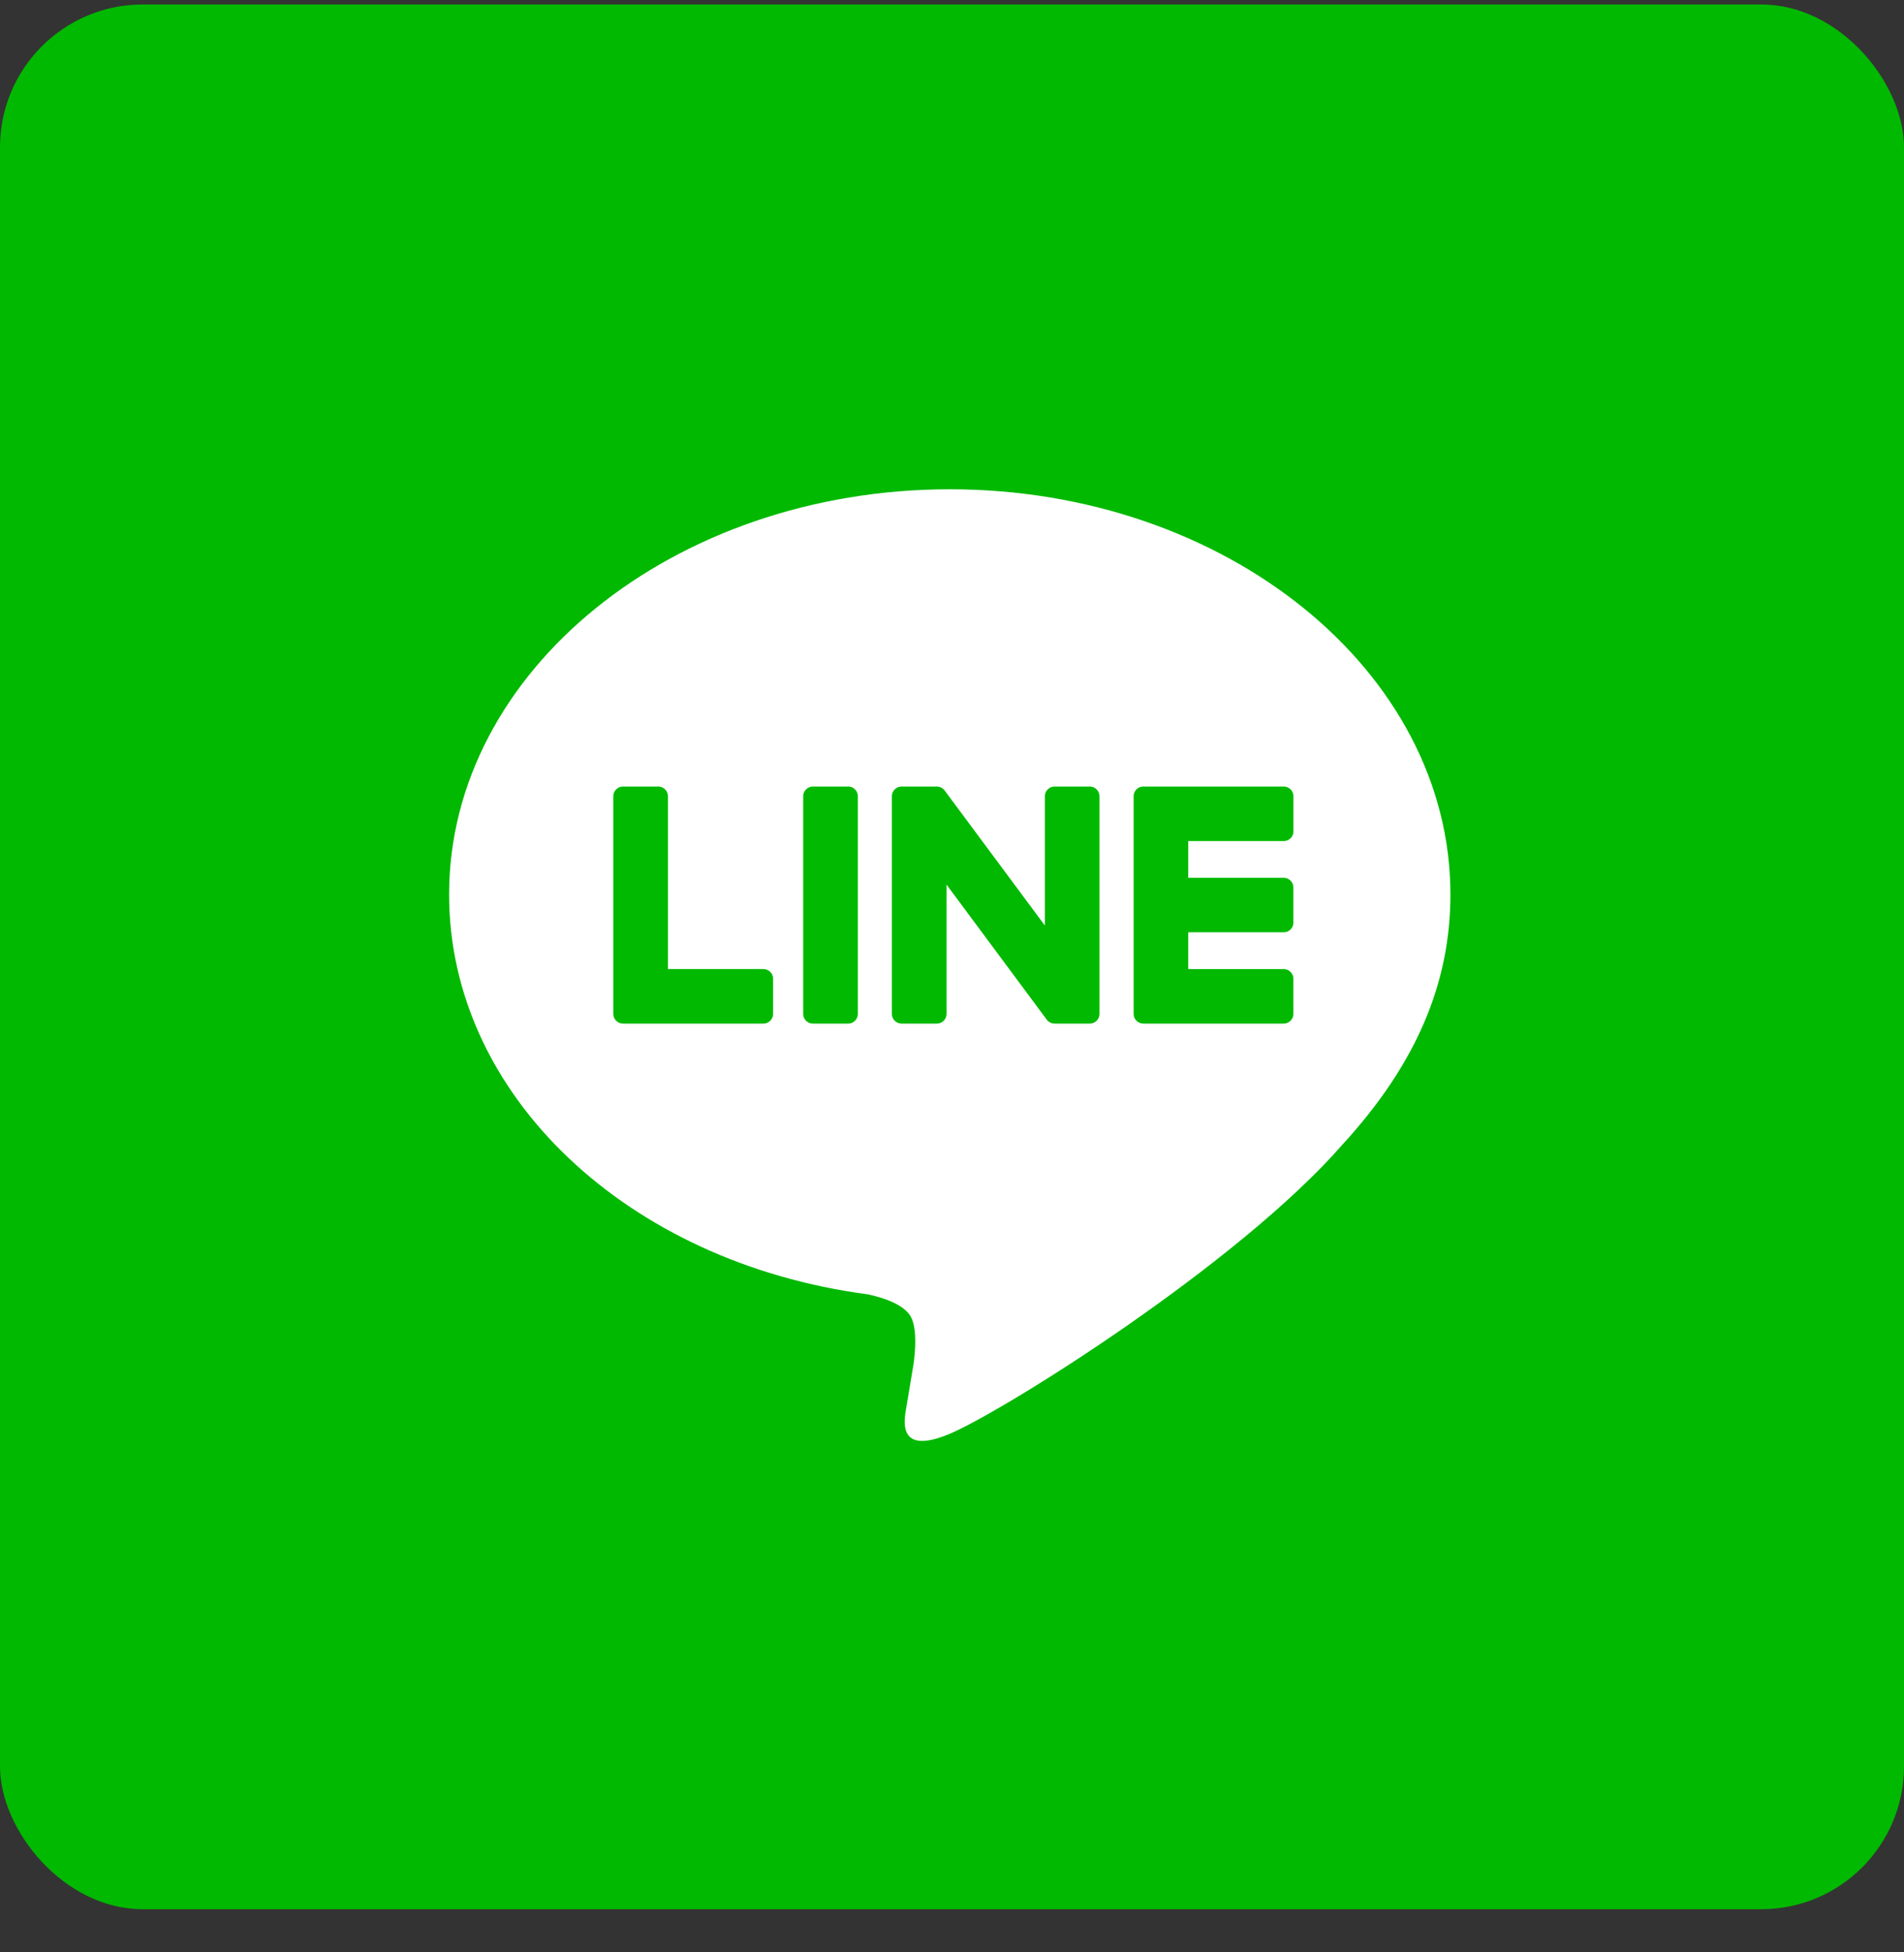 <svg width="40" height="41" fill="none" xmlns="http://www.w3.org/2000/svg"><rect width="100%" height="100%" fill="#333333" stroke="none"/><rect y=".094" width="40" height="40" rx="3" fill="#00B900"/><path fill-rule="evenodd" clip-rule="evenodd" d="M28.185 34.453h-16.37c-3.457 0-6.26-2.794-6.26-6.24V11.89c0-3.446 2.803-6.24 6.26-6.24h16.37c3.457 0 6.26 2.794 6.26 6.24v16.323c0 3.446-2.803 6.24-6.26 6.24z" fill="#00B900"/><path fill-rule="evenodd" clip-rule="evenodd" d="M30.471 18.785c0-4.693-4.718-8.51-10.518-8.51-5.8 0-10.518 3.817-10.518 8.51 0 4.207 3.742 7.73 8.796 8.396.343.074.809.226.927.518.106.265.07.68.034.948l-.15.898c-.046.265-.212 1.037.91.565 1.123-.472 6.058-3.556 8.265-6.089 1.524-1.667 2.254-3.358 2.254-5.236z" fill="#fff"/><path fill-rule="evenodd" clip-rule="evenodd" d="M17.817 16.518h-.738a.205.205 0 00-.205.204v4.57c0 .112.092.203.205.203h.738a.204.204 0 00.205-.204v-4.57a.204.204 0 00-.205-.203zm5.076 0h-.737a.205.205 0 00-.205.204v2.714l-2.1-2.828a.217.217 0 00-.016-.02l-.002-.002a.368.368 0 00-.016-.016l-.01-.009-.006-.004a.487.487 0 00-.01-.007l-.007-.004-.01-.006-.007-.003-.012-.005a.06.06 0 00-.007-.002l-.012-.005-.007-.001a.137.137 0 00-.012-.003l-.008-.001-.011-.002h-.756a.205.205 0 00-.205.204v4.57c0 .112.092.203.205.203h.738a.204.204 0 00.205-.204v-2.714l2.103 2.832a.202.202 0 00.073.063l.01.004.01.005.005.002.014.005h.003a.197.197 0 00.053.007h.738a.204.204 0 00.204-.204v-4.57a.204.204 0 00-.204-.203zm-6.856 3.832h-2.005v-3.628a.204.204 0 00-.204-.204h-.738a.204.204 0 00-.205.204v4.569c0 .055.022.105.057.141l.003.003.003.003a.205.205 0 00.141.057h2.948a.205.205 0 00.205-.204v-.736a.205.205 0 00-.205-.204zm10.932-2.688a.204.204 0 00.204-.204v-.736a.204.204 0 00-.204-.204H24.02a.204.204 0 00-.142.057l-.002.002a.203.203 0 00-.06.144v4.57a.203.203 0 00.06.144l.003.003a.204.204 0 00.141.057h2.948a.205.205 0 00.204-.204v-.736a.205.205 0 00-.204-.204h-2.005v-.773h2.005a.204.204 0 00.204-.204v-.735a.205.205 0 00-.204-.205h-2.005v-.772h2.005z" fill="#00B900"/></svg>